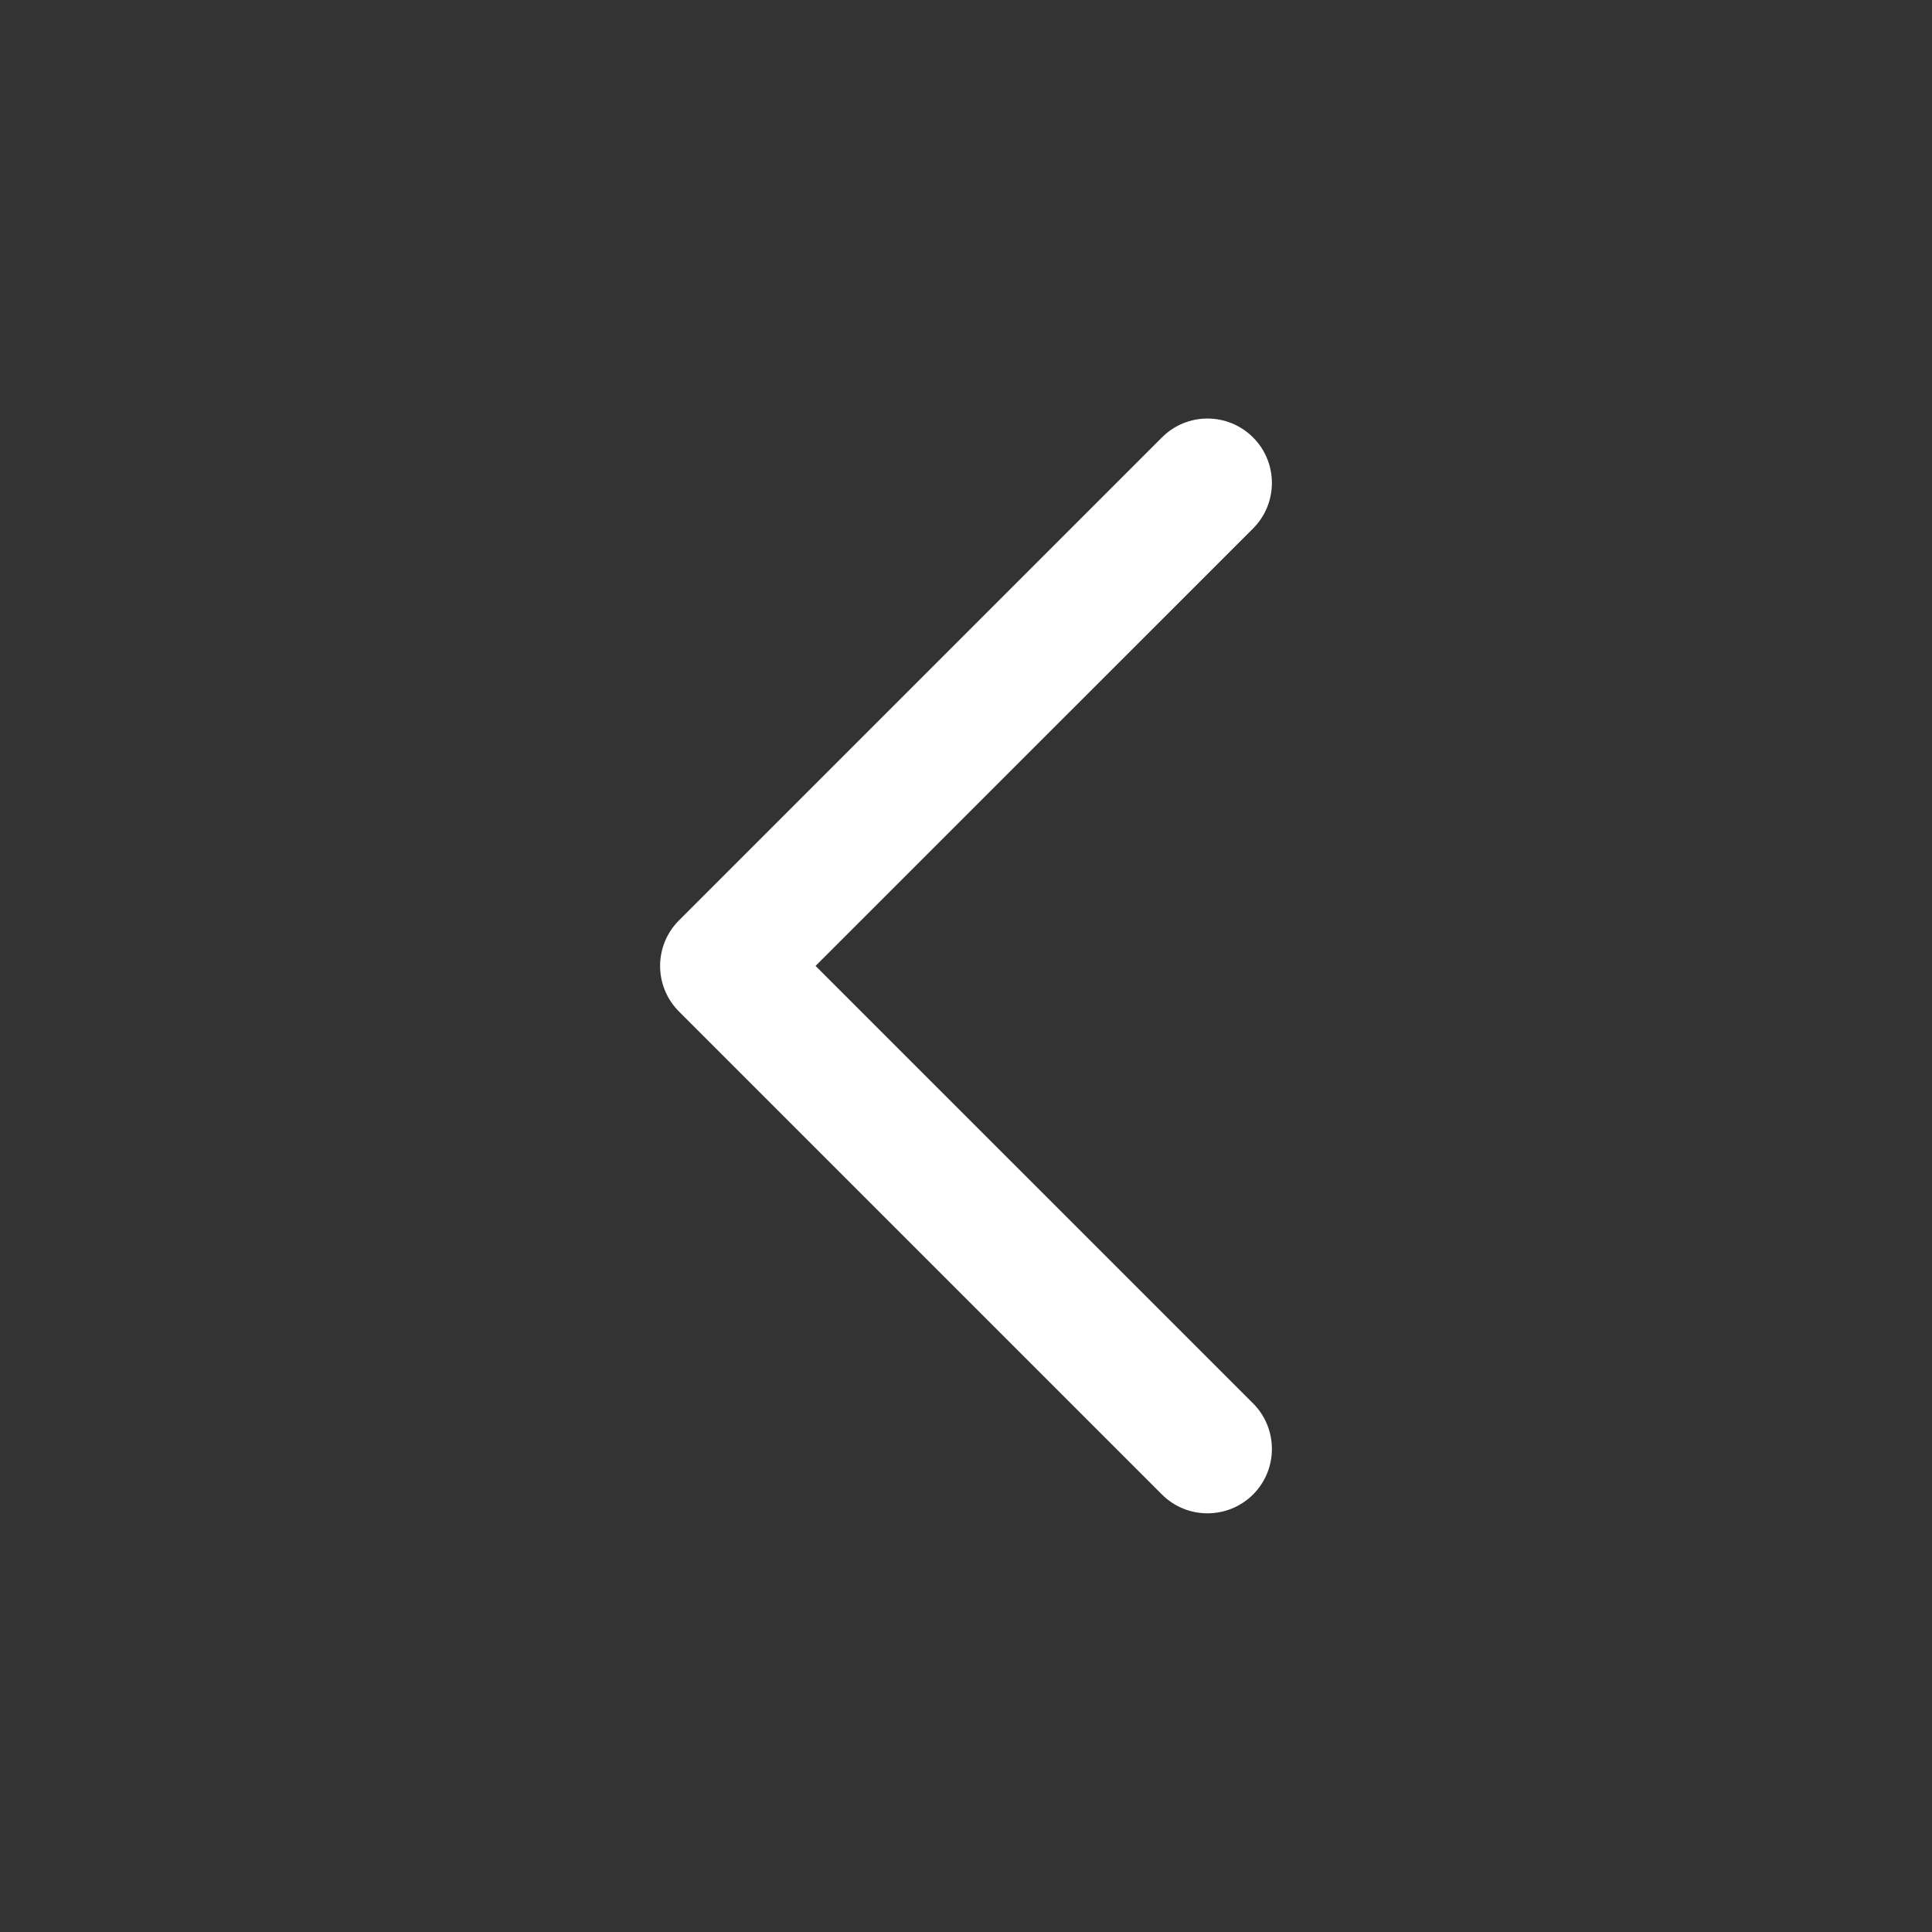 <svg width="24" height="24" viewBox="0 0 24 24" fill="none" xmlns="http://www.w3.org/2000/svg">
<rect x="0" y="0" width="24" height="24" fill="#333333" stroke="none"/>
<path fill-rule="evenodd" clip-rule="evenodd" d="M15.566 5.434C15.878 5.746 15.878 6.252 15.566 6.565L10.131 11.999L15.566 17.433C15.878 17.746 15.878 18.253 15.566 18.565C15.253 18.877 14.746 18.877 14.434 18.565L8.434 12.565C8.122 12.252 8.122 11.746 8.434 11.434L14.434 5.434C14.746 5.121 15.253 5.121 15.566 5.434Z" fill="white" style="fill:white;fill-opacity:1;"/>
</svg>
